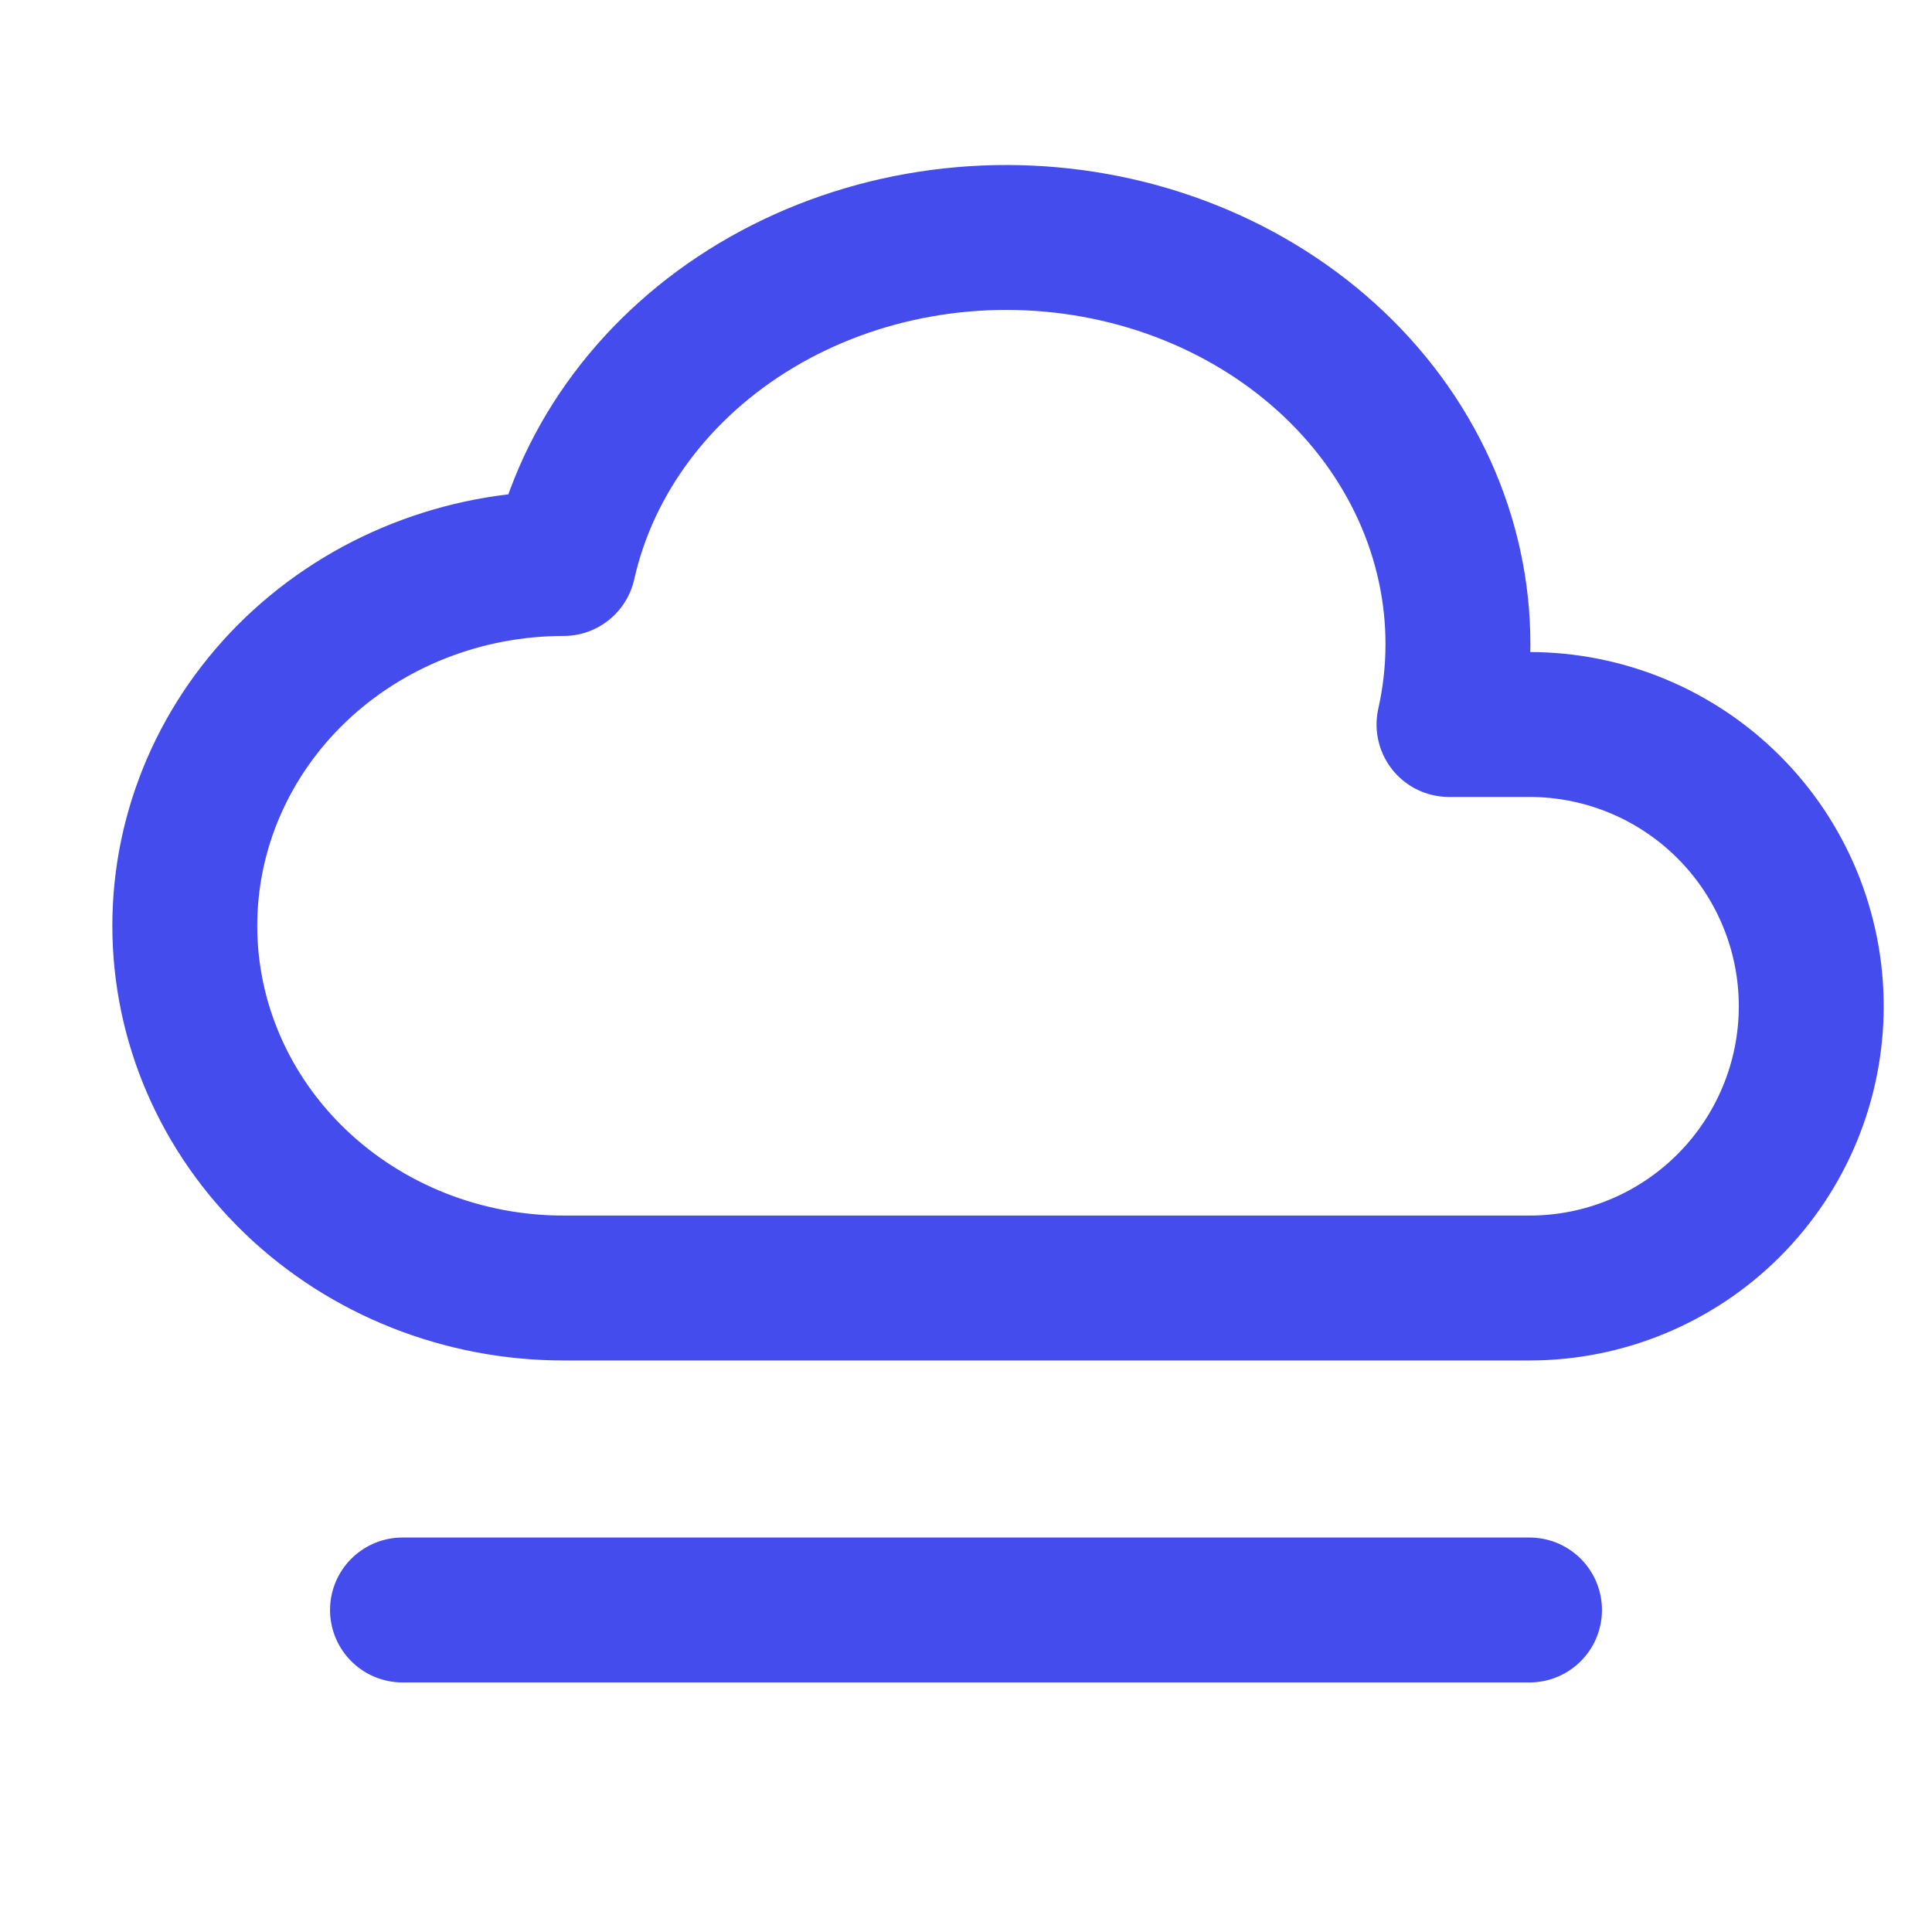 <svg width="40" height="40" viewBox="0 0 40 40" fill="none" xmlns="http://www.w3.org/2000/svg">
<path d="M11.667 26.667C9.587 26.667 7.593 25.877 6.122 24.47C4.652 23.063 3.826 21.156 3.826 19.167C3.826 17.177 4.652 15.27 6.122 13.863C7.593 12.457 9.587 11.667 11.667 11.667C12.158 9.479 13.595 7.556 15.661 6.321C17.727 5.087 20.254 4.641 22.685 5.083C25.116 5.525 27.253 6.818 28.625 8.678C29.996 10.538 30.491 12.812 30 15H31.667C33.214 15 34.697 15.615 35.791 16.709C36.885 17.802 37.5 19.286 37.5 20.833C37.5 22.38 36.885 23.864 35.791 24.958C34.697 26.052 33.214 26.667 31.667 26.667H11.667Z" stroke="#454CEE" stroke-width="3" stroke-linecap="round" stroke-linejoin="round"/>
<path d="M8.333 33.333H31.667" stroke="#454CEE" stroke-width="3" stroke-linecap="round" stroke-linejoin="round"/>
</svg>
